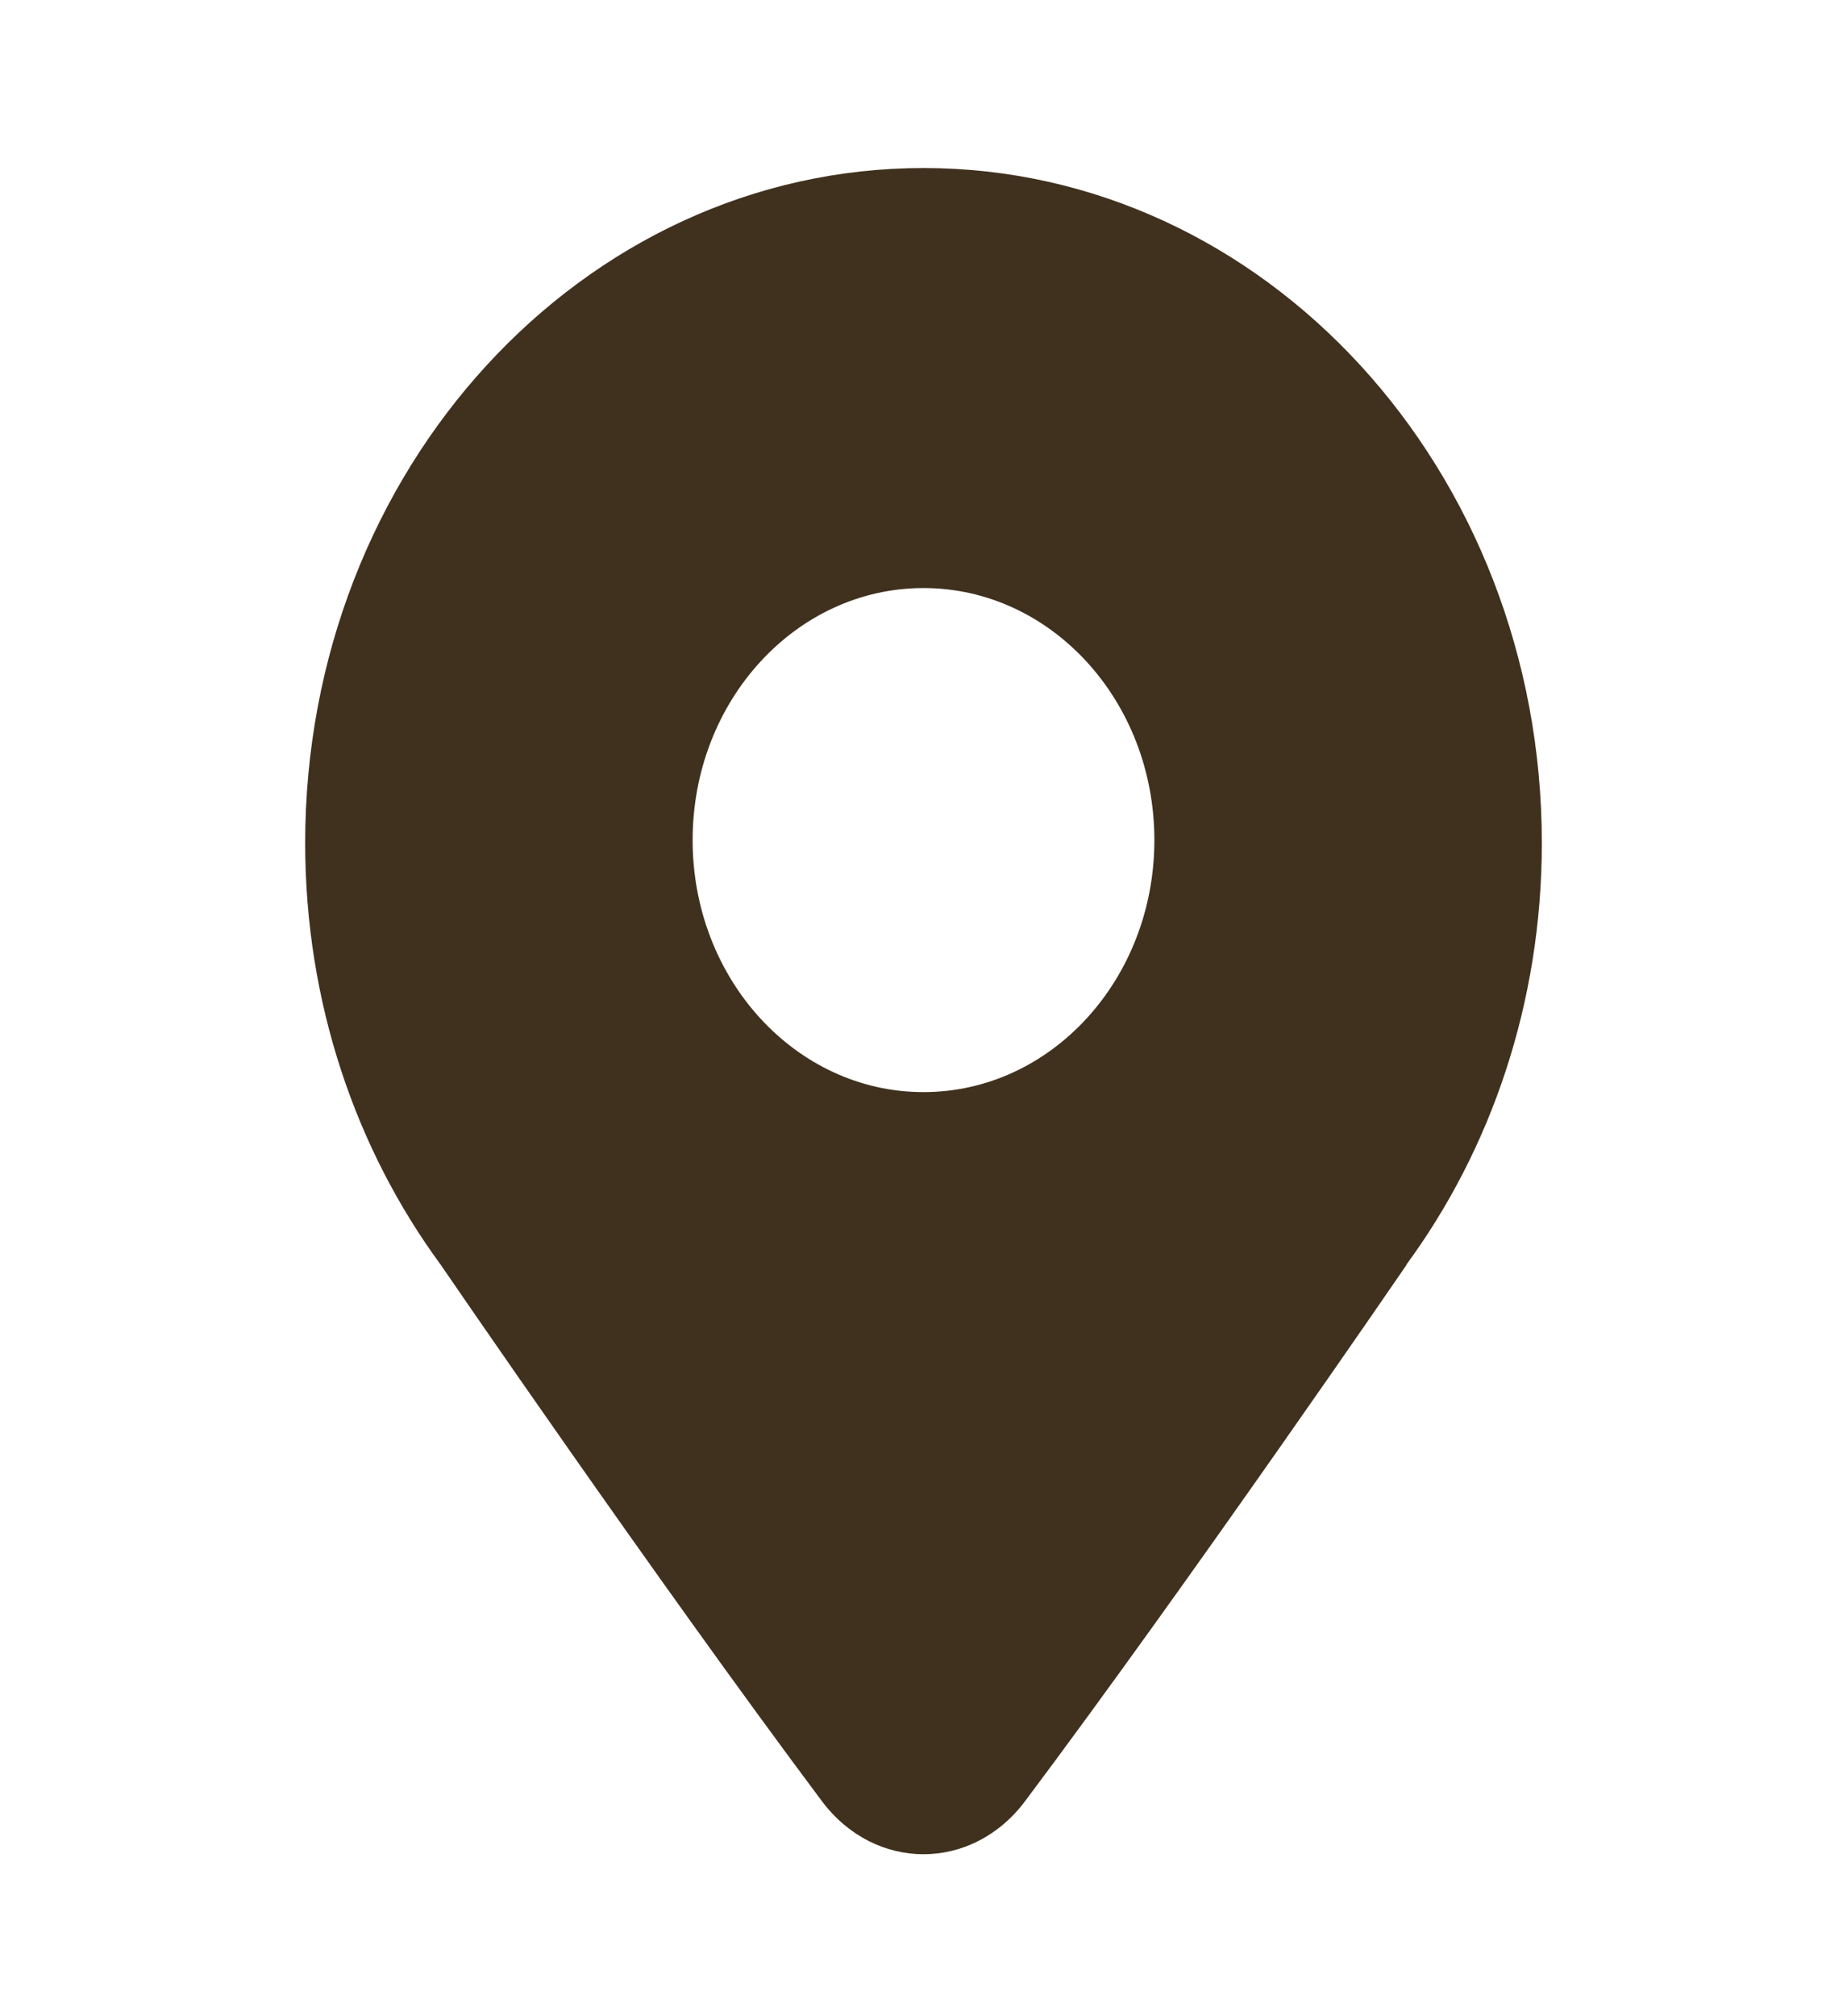 <?xml version="1.0" encoding="UTF-8"?> <svg xmlns="http://www.w3.org/2000/svg" width="22" height="24" viewBox="0 0 22 24" fill="none"><path fill-rule="evenodd" clip-rule="evenodd" d="M18.365 10.035C18.365 11.935 17.761 13.681 16.75 15.056H16.754C16.754 15.056 14.194 18.793 12.211 21.439C11.579 22.283 10.421 22.283 9.789 21.439C7.813 18.799 5.256 15.065 5.256 15.065L5.25 15.056C4.239 13.681 3.635 11.935 3.635 10.035C3.635 5.597 6.932 2 11 2C15.068 2 18.365 5.597 18.365 10.035ZM13.75 10C13.75 11.657 12.519 13 11 13C9.481 13 8.25 11.657 8.25 10C8.25 8.343 9.481 7 11 7C12.519 7 13.75 8.343 13.75 10Z" fill="#40311E"></path></svg> 